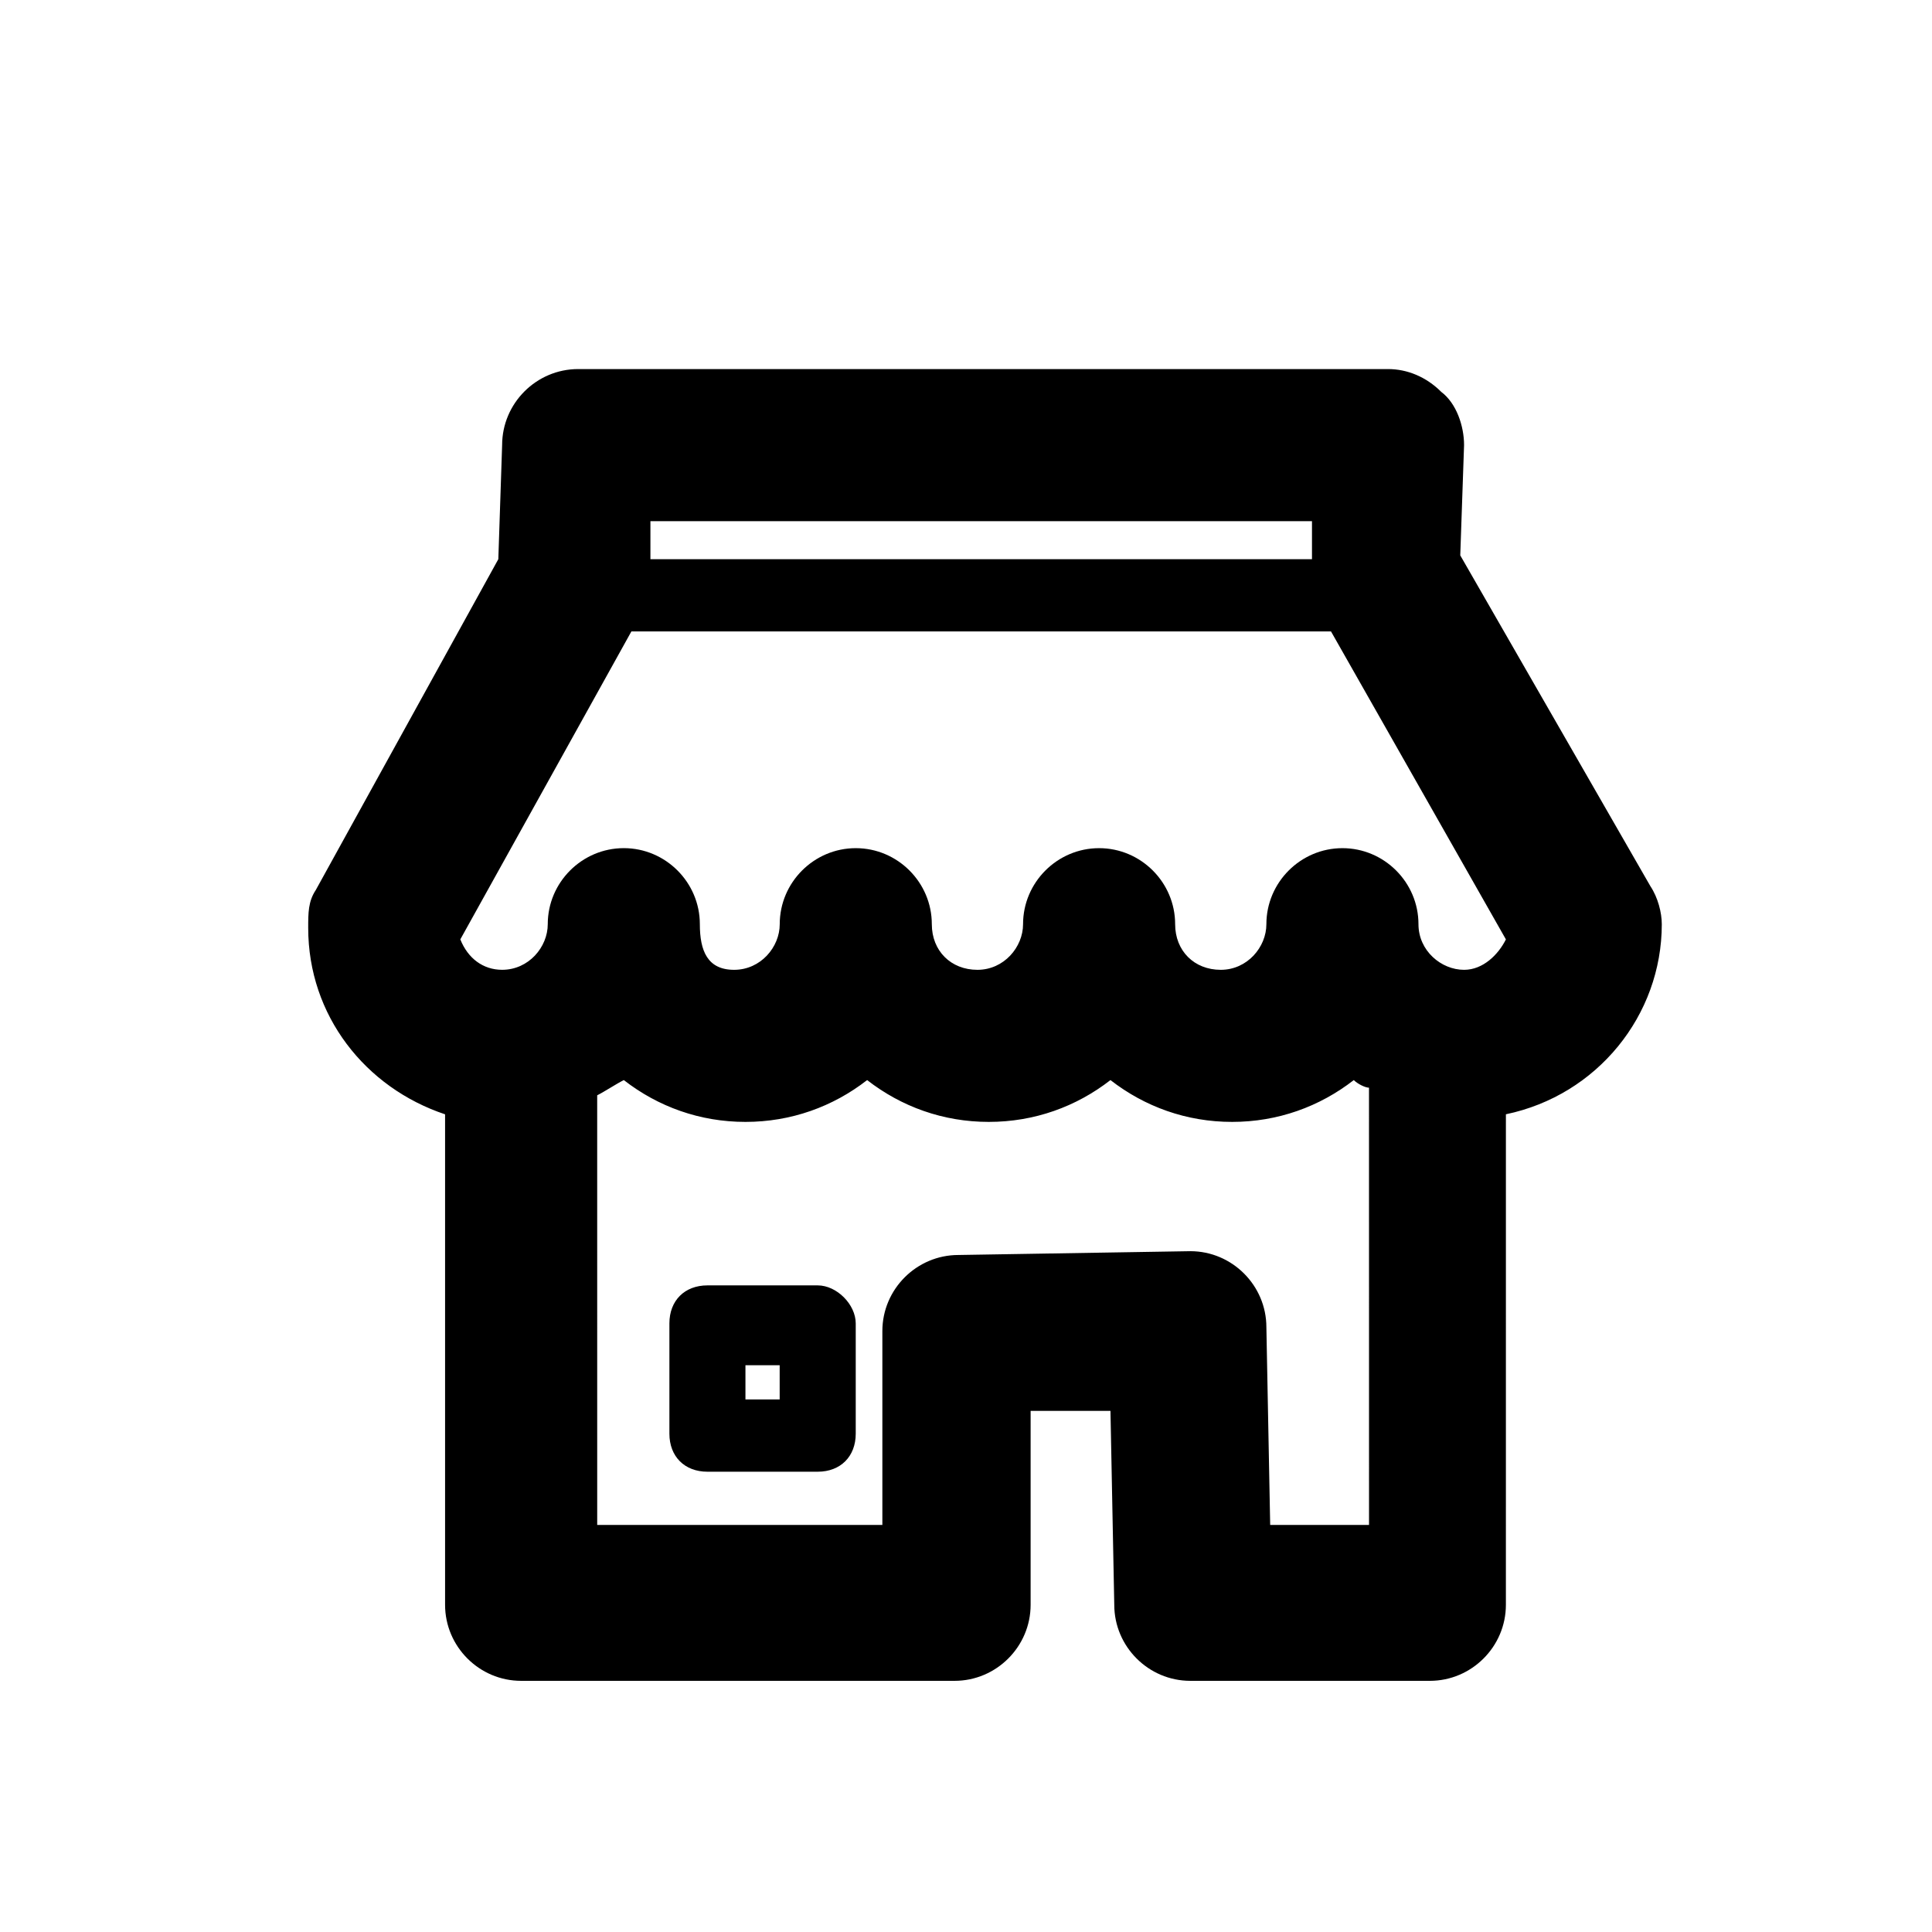 <?xml version="1.0" encoding="UTF-8"?>
<!-- Uploaded to: ICON Repo, www.iconrepo.com, Generator: ICON Repo Mixer Tools -->
<svg fill="#000000" width="800px" height="800px" version="1.1" viewBox="144 144 512 512" xmlns="http://www.w3.org/2000/svg">
 <path d="m360.7 484.64h-29.223c-6.047 0-10.078 4.031-10.078 10.078v29.223c0 6.047 4.031 10.078 10.078 10.078h29.223c6.047 0 10.078-4.031 10.078-10.078v-29.223c-0.004-5.039-5.043-10.078-10.078-10.078zm-10.078 30.23h-9.07v-9.07h9.07zm233.77-125.95c0-3.023-1.008-7.055-3.023-10.078l-50.383-87.66 1.008-29.223c0-5.039-2.016-11.082-6.047-14.105-4.031-4.031-9.07-6.047-14.105-6.047h-214.62c-11.082 0-20.152 9.07-20.152 20.152l-1.008 30.23-48.367 87.664c-2.016 3.023-2.016 6.047-2.016 10.078 0 23.176 15.113 42.32 36.273 49.375v129.98c0 11.082 9.07 20.152 20.152 20.152h114.87c11.082 0 20.152-9.07 20.152-20.152v-51.387h21.16l1.008 51.387c0 11.082 9.07 20.152 20.152 20.152h63.48c11.082 0 20.152-9.07 20.152-20.152l0.004-129.99c24.18-5.039 41.312-26.199 41.312-50.383zm-92.703-106.81v10.078h-175.32v-10.078zm-180.36 29.223h185.4l46.352 81.617c-2.016 4.031-6.047 8.062-11.082 8.062-6.047 0-12.09-5.039-12.09-12.09 0-11.082-9.07-20.152-20.152-20.152-11.082 0-20.152 9.07-20.152 20.152 0 6.047-5.039 12.09-12.09 12.09-7.055 0-12.09-5.039-12.09-12.09 0-11.082-9.07-20.152-20.152-20.152-11.082 0-20.152 9.07-20.152 20.152 0 6.047-5.039 12.09-12.09 12.09-7.055 0-12.09-5.039-12.09-12.09 0-11.082-9.07-20.152-20.152-20.152-11.082 0-20.152 9.07-20.152 20.152 0 6.047-5.039 12.09-12.09 12.09-7.066 0-9.082-5.039-9.082-12.094 0-11.082-9.07-20.152-20.152-20.152s-20.152 9.07-20.152 20.152c0 6.047-5.039 12.09-12.09 12.09-5.039 0-9.07-3.023-11.082-8.062zm192.46 236.79h-23.176l-1.008-52.395c0-11.082-9.07-20.152-20.152-20.152l-61.465 1.008c-11.082 0-20.152 9.07-20.152 20.152v51.387h-75.57l-0.004-113.86c2.016-1.008 5.039-3.023 7.055-4.031 9.07 7.055 20.152 11.082 32.242 11.082 12.09 0 23.176-4.031 32.242-11.082 9.07 7.055 20.152 11.082 32.242 11.082 12.09 0 23.176-4.031 32.242-11.082 9.07 7.055 20.152 11.082 32.242 11.082 12.09 0 23.176-4.031 32.242-11.082 1.008 1.008 3.023 2.016 4.031 2.016v1.008l0.008 114.87z"/>
</svg>